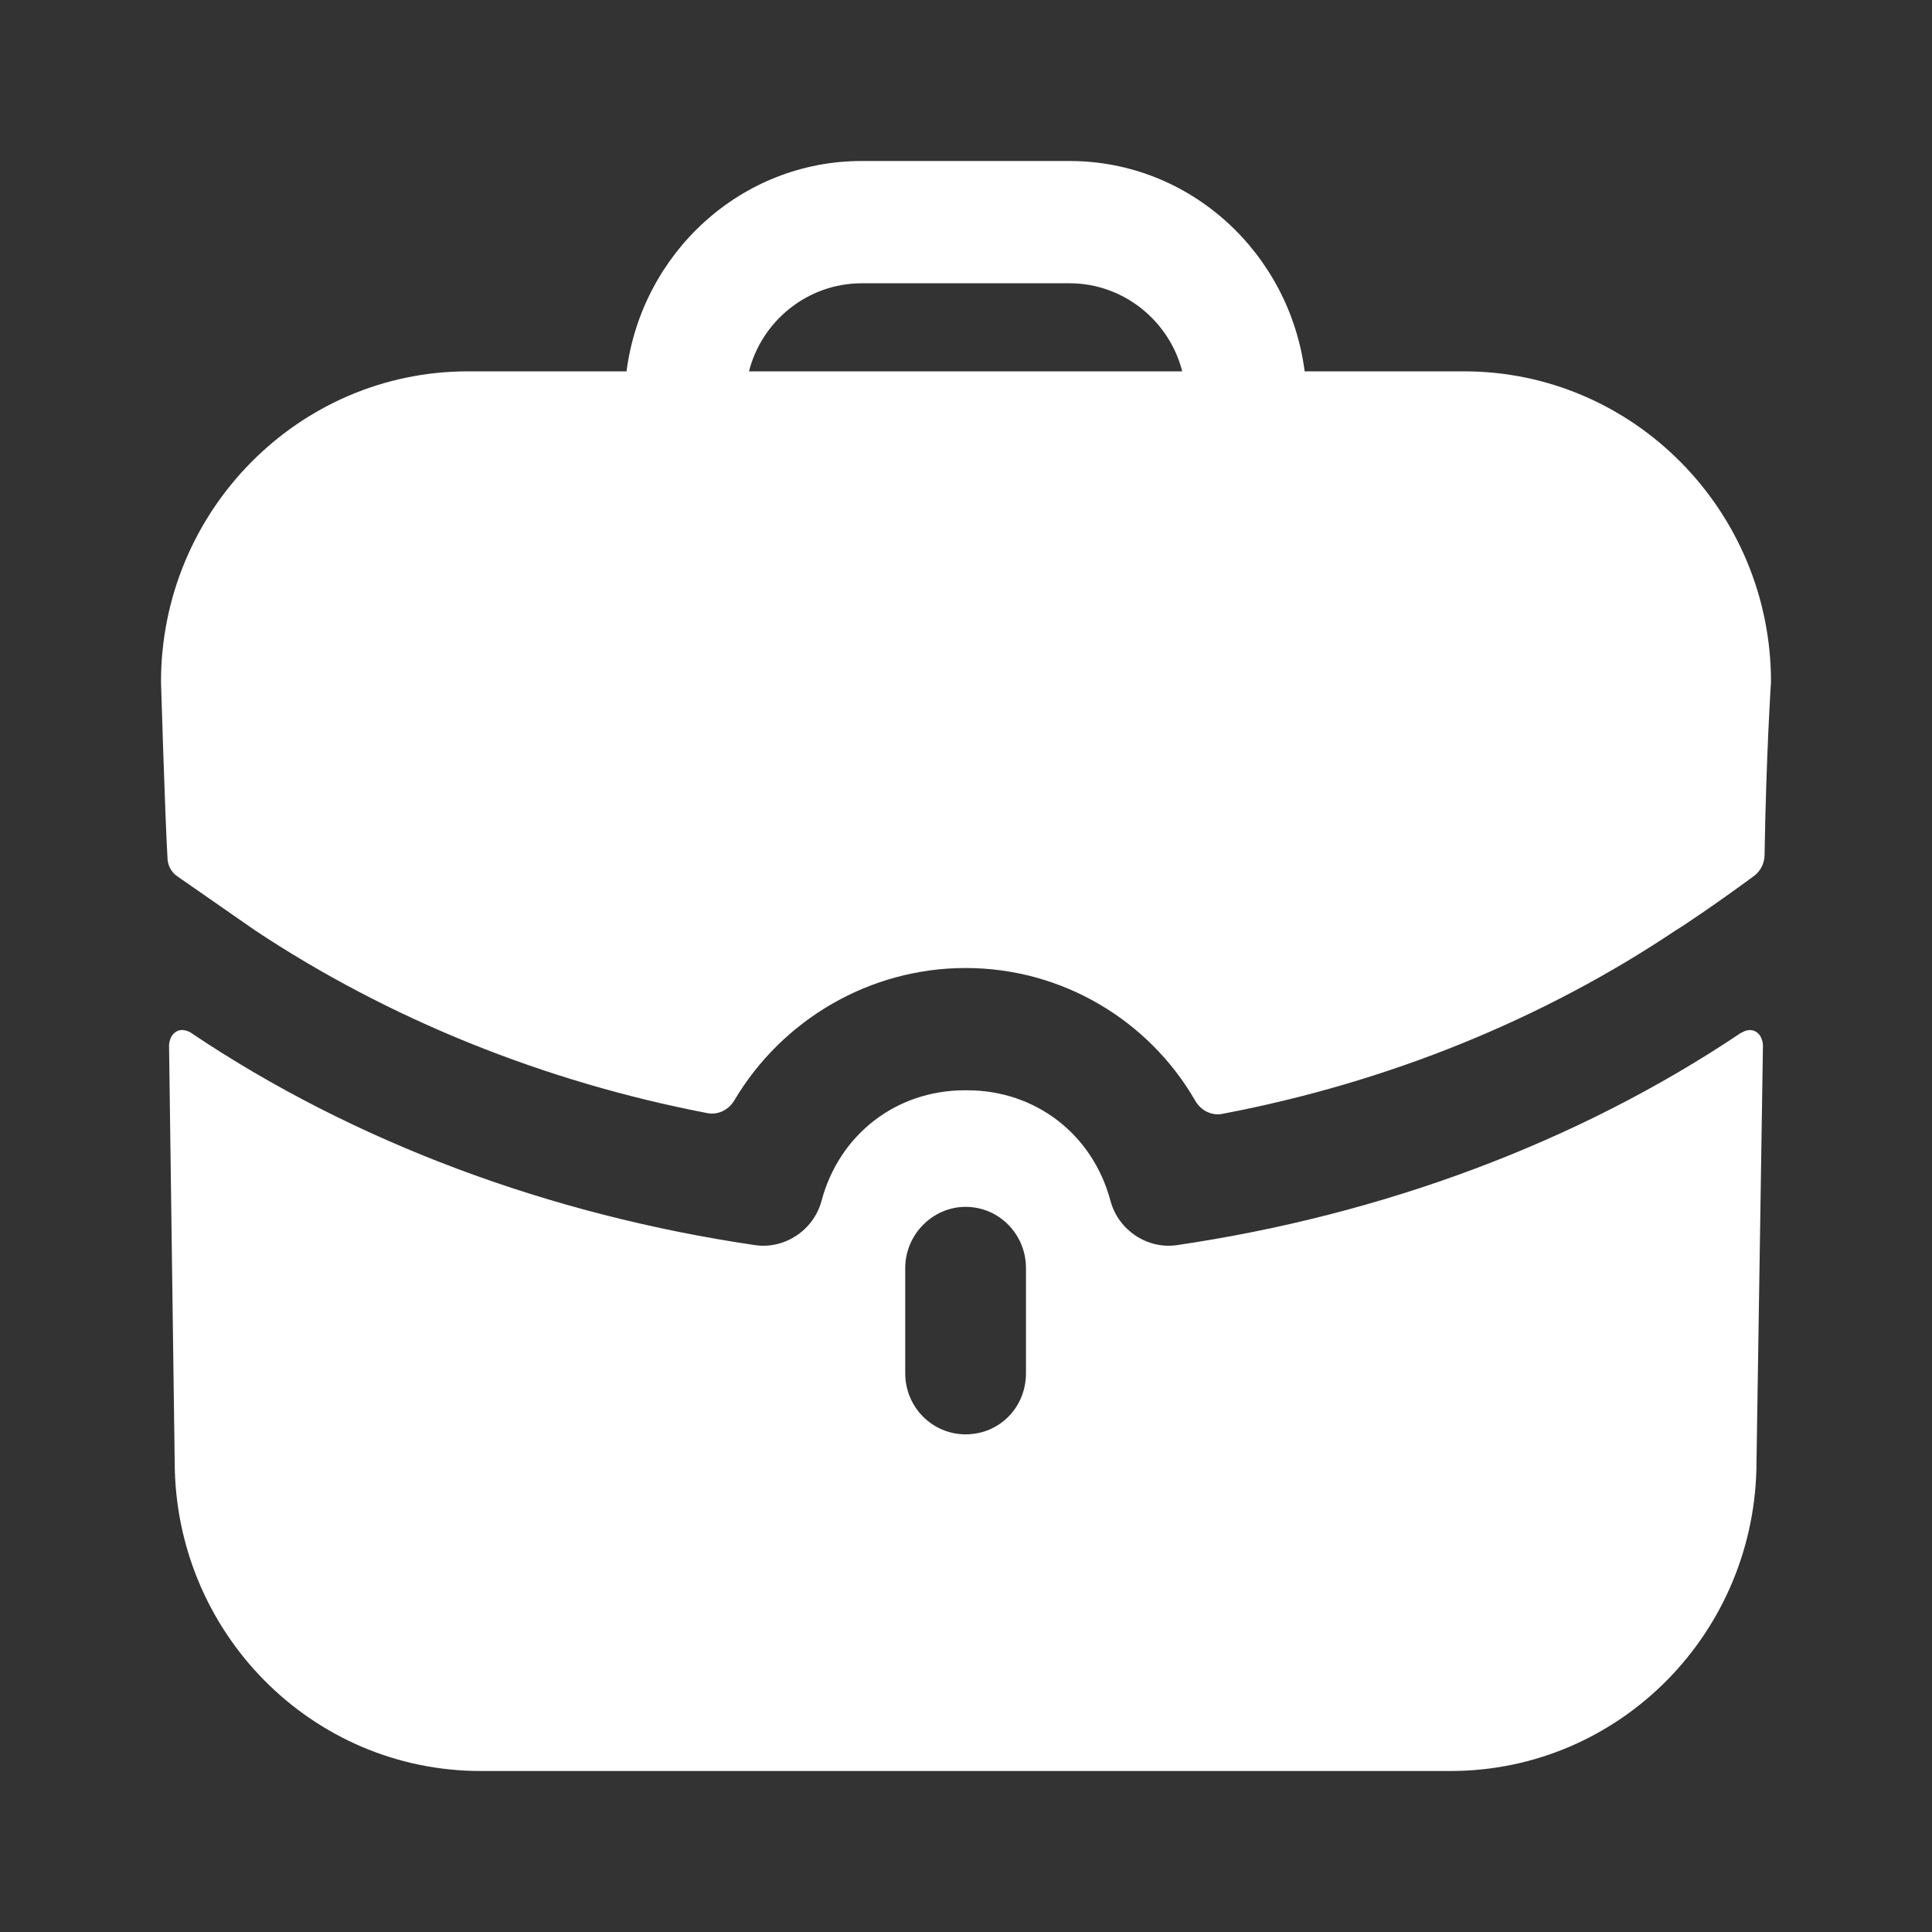 <svg width="24" height="24" viewBox="0 0 24 24" fill="none" xmlns="http://www.w3.org/2000/svg">
<rect x="0" y="0" width="24" height="24" fill="#333333" stroke="none"/>
<path fillRule="evenodd" clipRule="evenodd" d="M10.704 3.519C10.034 3.519 9.464 3.985 9.304 4.613H14.686C14.526 3.985 13.956 3.519 13.286 3.519H10.704ZM16.207 4.613H18.188C20.289 4.613 22 6.344 22 8.471C22 8.471 21.94 9.371 21.92 10.625C21.918 10.724 21.87 10.821 21.791 10.88C21.31 11.235 20.869 11.529 20.829 11.549C19.169 12.663 17.239 13.447 15.183 13.837C15.049 13.863 14.916 13.793 14.848 13.674C14.272 12.675 13.196 12.025 11.995 12.025C10.802 12.025 9.716 12.668 9.123 13.668C9.054 13.785 8.923 13.853 8.79 13.828C6.751 13.437 4.821 12.654 3.171 11.559L2.21 10.891C2.13 10.841 2.08 10.749 2.08 10.648C2.05 10.132 2 8.471 2 8.471C2 6.344 3.711 4.613 5.812 4.613H7.783C7.973 3.144 9.204 2 10.704 2H13.286C14.786 2 16.017 3.144 16.207 4.613ZM21.66 12.815L21.62 12.835C19.599 14.192 17.168 15.094 14.616 15.468C14.256 15.519 13.896 15.286 13.796 14.922C13.576 14.091 12.865 13.544 12.015 13.544H12.005H11.985C11.135 13.544 10.424 14.091 10.204 14.922C10.104 15.286 9.744 15.519 9.384 15.468C6.832 15.094 4.401 14.192 2.38 12.835C2.37 12.825 2.27 12.765 2.19 12.815C2.1 12.866 2.1 12.987 2.1 12.987L2.17 18.152C2.17 20.279 3.871 22 5.972 22H18.018C20.119 22 21.82 20.279 21.82 18.152L21.9 12.987C21.9 12.987 21.9 12.866 21.81 12.815C21.76 12.785 21.7 12.795 21.66 12.815ZM12.745 17.058C12.745 17.484 12.415 17.818 11.995 17.818C11.585 17.818 11.245 17.484 11.245 17.058V15.752C11.245 15.337 11.585 14.992 11.995 14.992C12.415 14.992 12.745 15.337 12.745 15.752V17.058Z" fill="white"/>
</svg>
